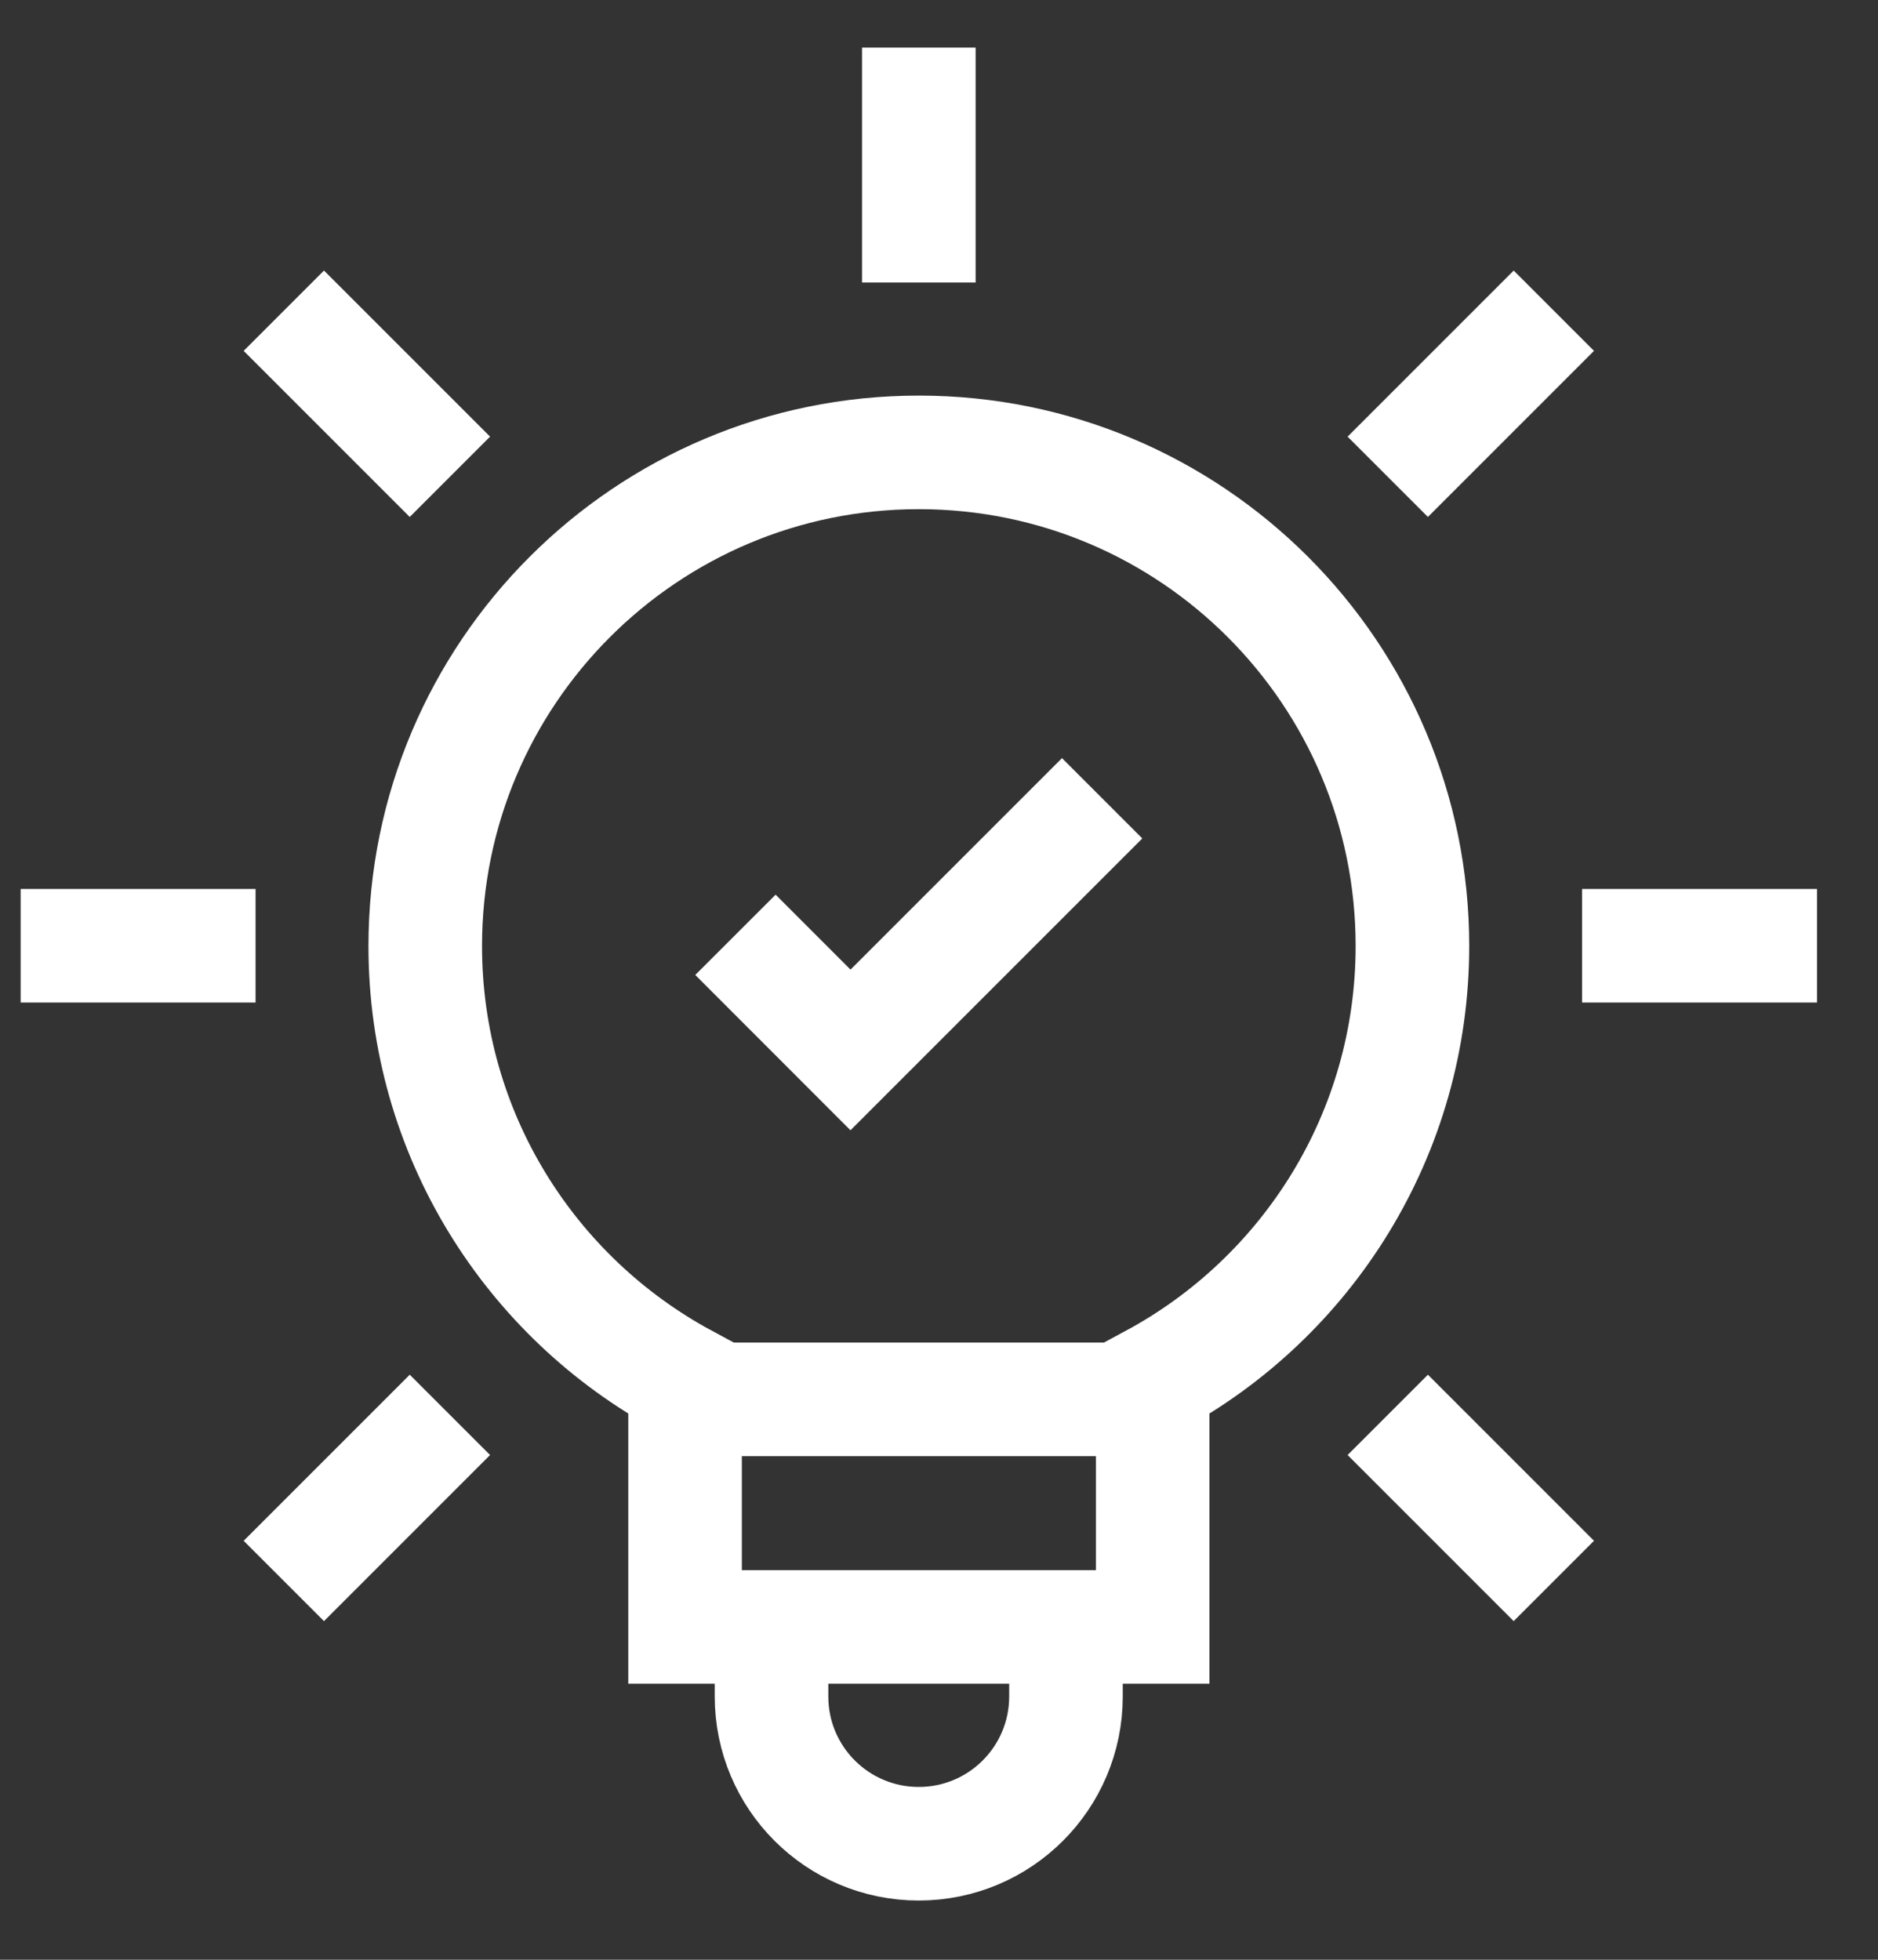 <?xml version="1.0" encoding="UTF-8"?> <svg xmlns="http://www.w3.org/2000/svg" width="23" height="24" viewBox="0 0 23 24" fill="none"><rect x="0" y="0" width="23" height="24" fill="#333333" stroke="none"/><path d="M9.449 20.14V20.776C9.449 21.772 10.256 22.579 11.252 22.579C12.248 22.579 13.055 21.772 13.055 20.776V20.14" stroke="white" stroke-width="1.391" stroke-miterlimit="10"></path><path d="M17.298 11.585C17.298 8.246 14.592 5.54 11.253 5.54C7.915 5.54 5.208 8.246 5.208 11.585C5.208 13.887 6.495 15.889 8.39 16.91C8.39 17.614 8.39 19.924 8.39 19.924H14.117V16.91C16.011 15.889 17.298 13.887 17.298 11.585Z" stroke="white" stroke-width="1.391" stroke-miterlimit="10"></path><path d="M8.354 17.137H14.293" stroke="white" stroke-width="1.391" stroke-miterlimit="10"></path><path d="M11.253 3.46V0.583" stroke="white" stroke-width="1.391" stroke-miterlimit="10"></path><path d="M16.996 5.839L19.03 3.805" stroke="white" stroke-width="1.391" stroke-miterlimit="10"></path><path d="M19.376 11.582H22.253" stroke="white" stroke-width="1.391" stroke-miterlimit="10"></path><path d="M16.996 17.327L19.03 19.361" stroke="white" stroke-width="1.391" stroke-miterlimit="10"></path><path d="M5.51 17.327L3.476 19.361" stroke="white" stroke-width="1.391" stroke-miterlimit="10"></path><path d="M3.13 11.582H0.253" stroke="white" stroke-width="1.391" stroke-miterlimit="10"></path><path d="M5.51 5.839L3.476 3.805" stroke="white" stroke-width="1.391" stroke-miterlimit="10"></path><path d="M9.007 11.448L10.416 12.858L13.498 9.776" stroke="white" stroke-width="1.391" stroke-miterlimit="10"></path></svg> 